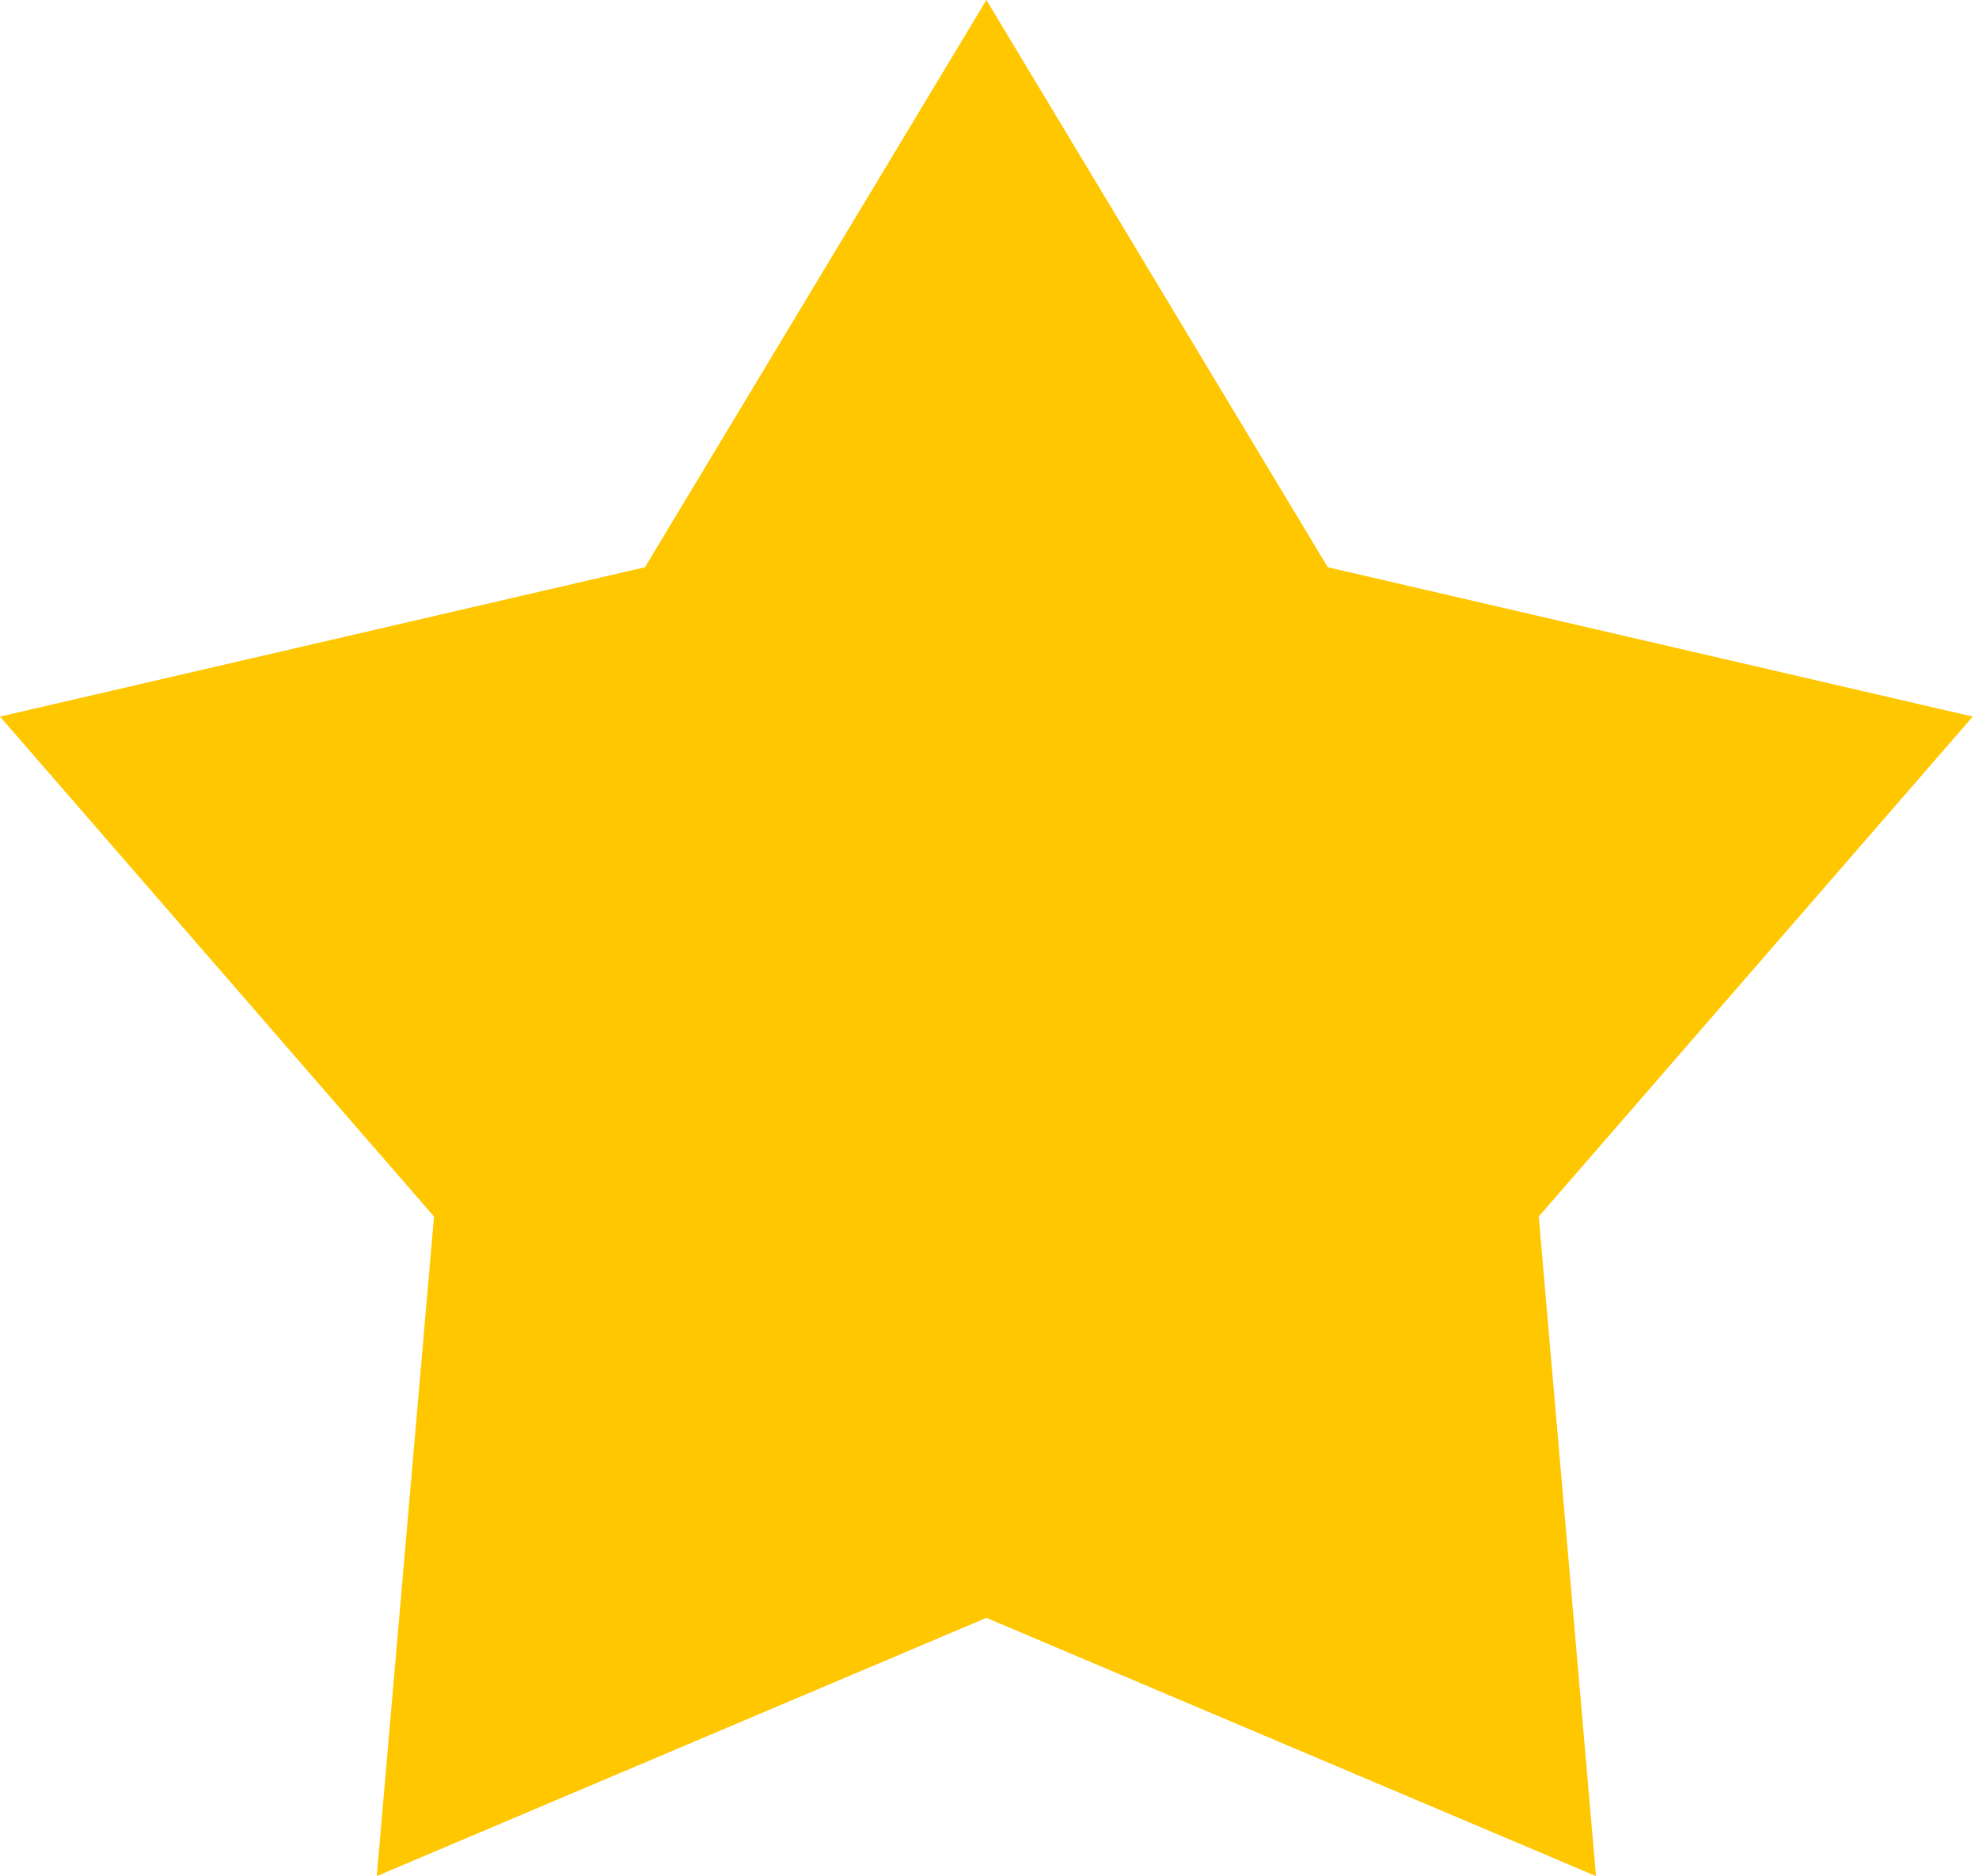 <?xml version="1.0" encoding="UTF-8"?> <svg xmlns="http://www.w3.org/2000/svg" width="77" height="73" viewBox="0 0 77 73" fill="none"> <path d="M38.379 0L51.661 22.071L76.757 27.883L59.87 47.336L62.098 72.999L38.379 62.951L14.66 72.999L16.887 47.336L0.001 27.883L25.096 22.071L38.379 0Z" fill="#FFC700"></path> </svg> 
